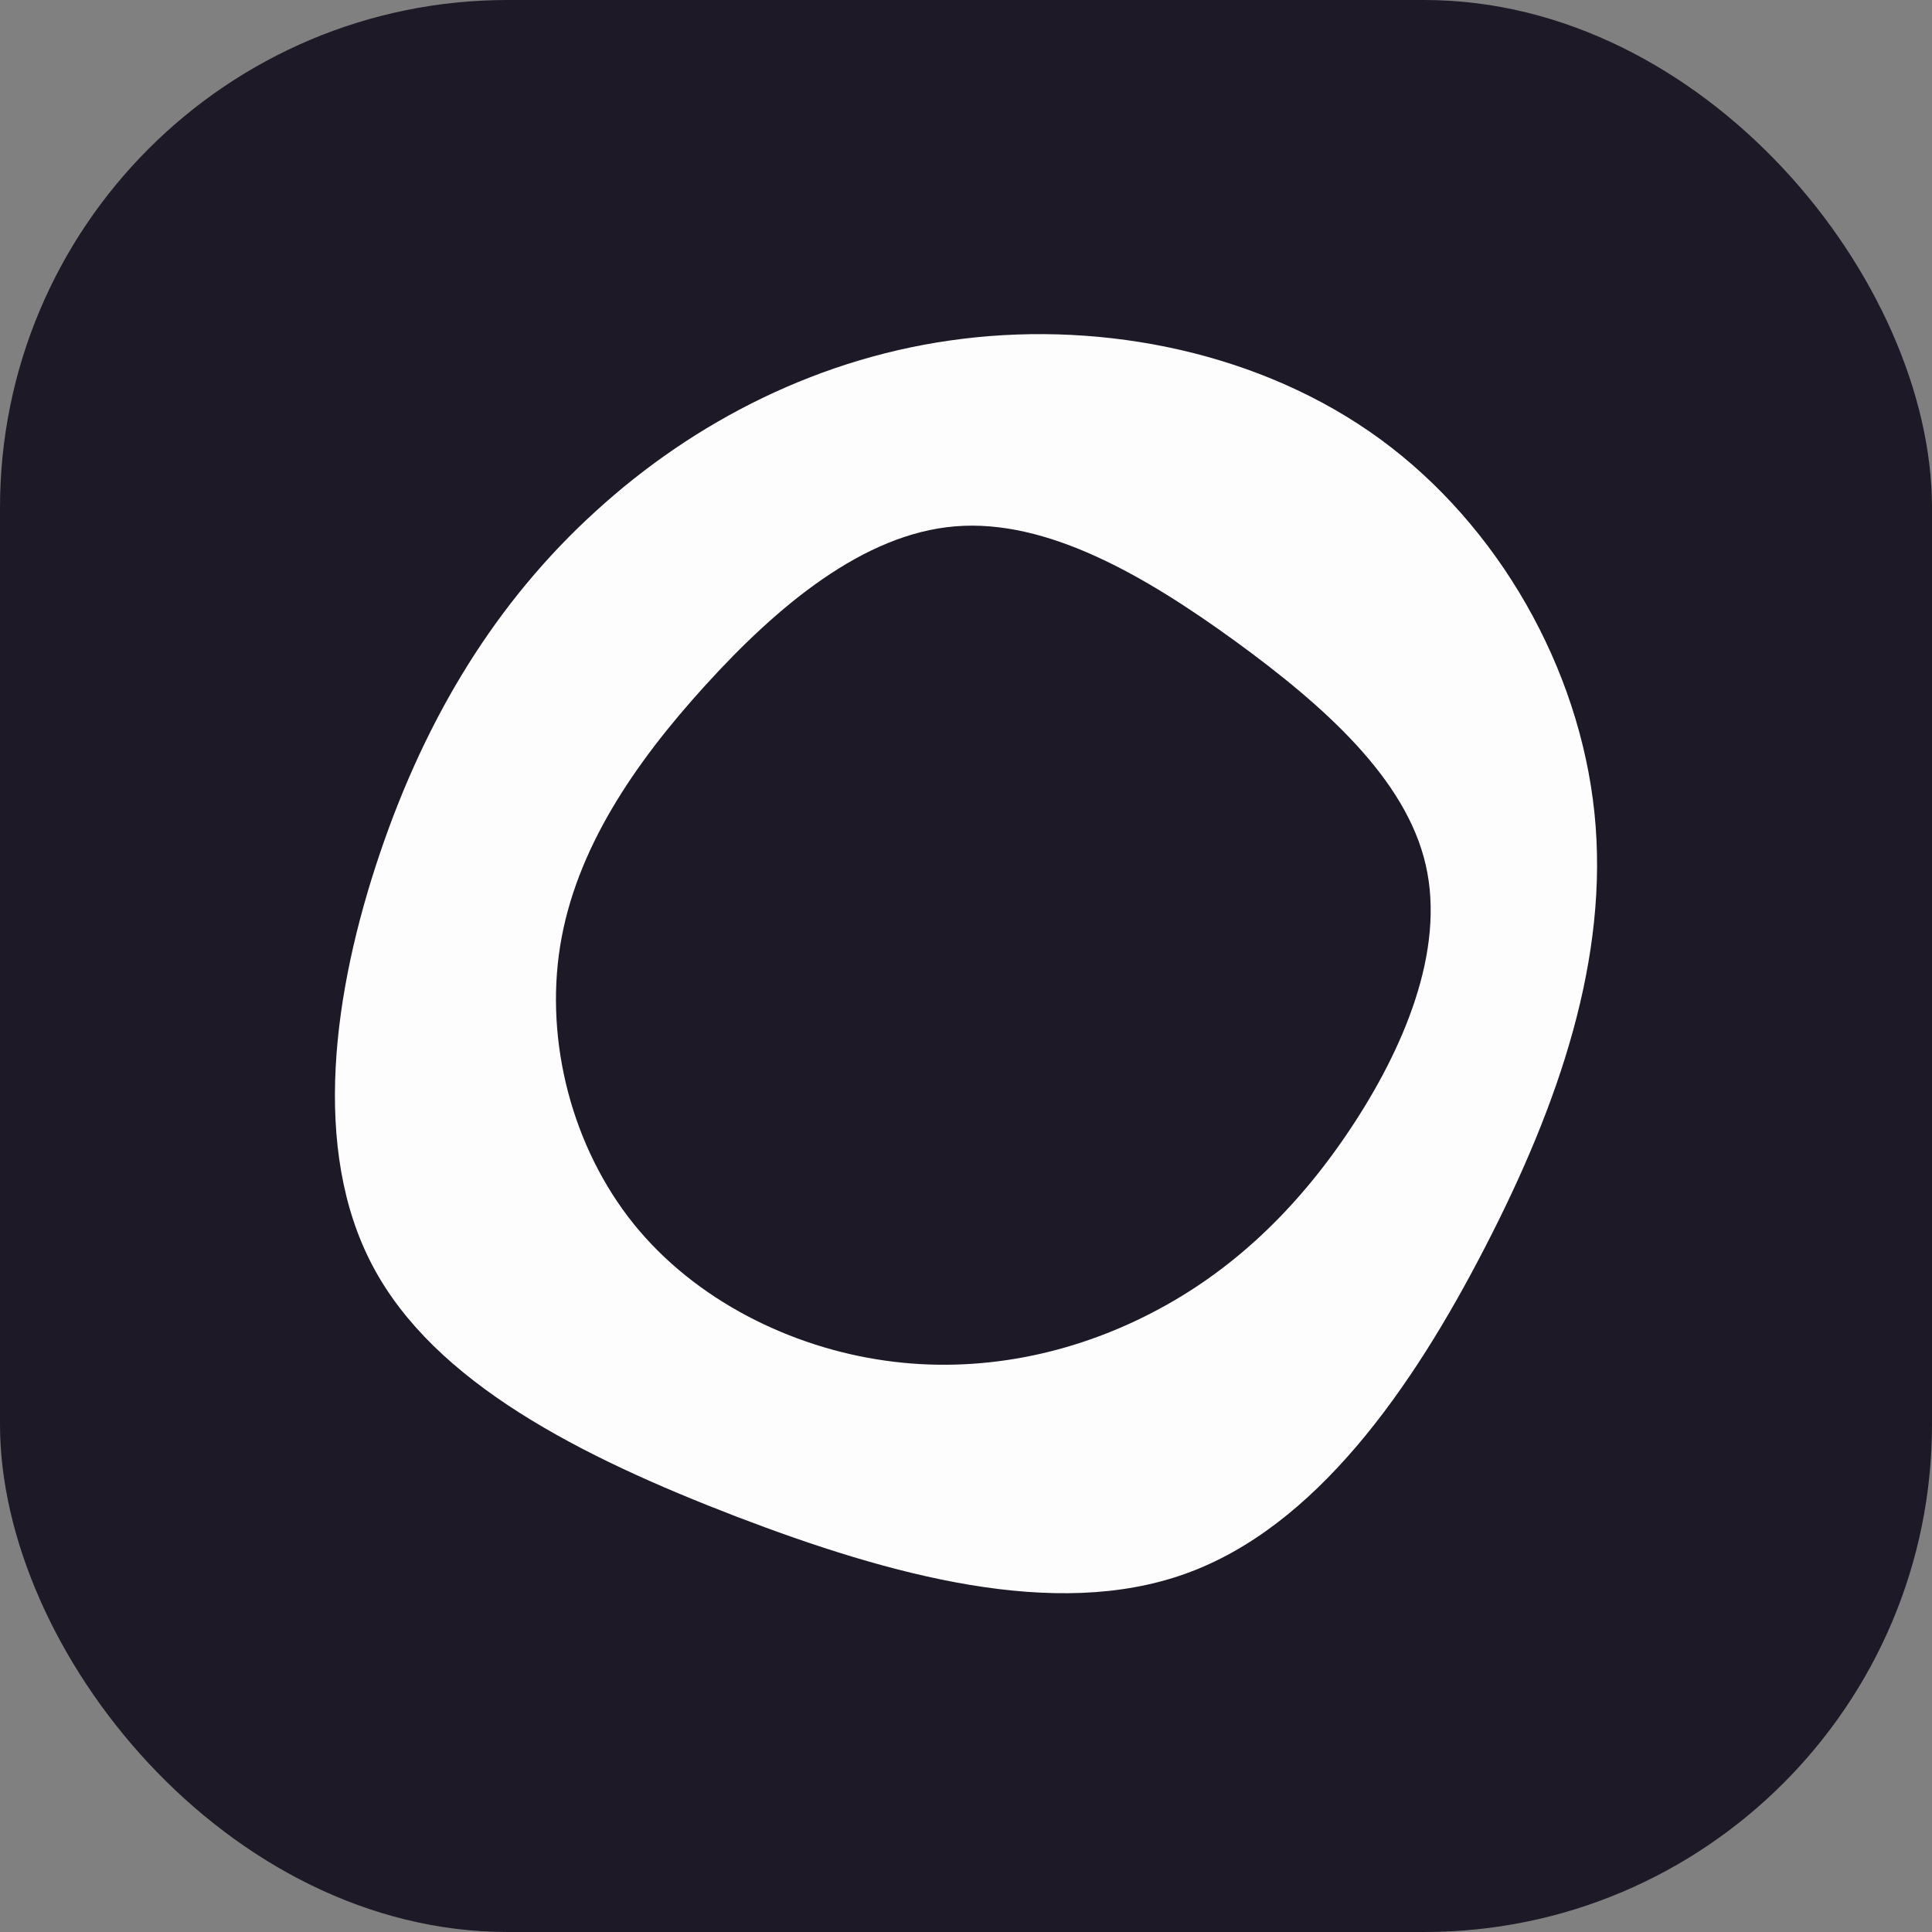 <?xml version="1.0" encoding="UTF-8"?>
<svg width="137px" height="137px" viewBox="0 0 137 137" version="1.1" xmlns="http://www.w3.org/2000/svg" xmlns:xlink="http://www.w3.org/1999/xlink">
    <rect x="0" y="0" width="137" height="137" fill="#808080" stroke="none"/>
    <!-- Generator: Sketch 51.3 (57544) - http://www.bohemiancoding.com/sketch -->
    <title>/logo/round/dark/logo</title>
    <desc>Created with Sketch.</desc>
    <defs>
        <path d="M113.062,57.628 C114.128,67.893 110.537,78.322 105.318,88.421 C100.117,98.52 93.271,108.306 84.049,111.598 C74.827,114.909 63.191,111.745 52.192,107.533 C41.193,103.302 30.811,98.06 26.434,89.782 C22.038,81.505 23.646,70.229 26.939,60.516 C30.231,50.786 35.207,42.655 42.222,36.272 C49.218,29.871 58.234,25.235 68.298,24.021 C78.362,22.789 89.455,24.996 97.873,31.14 C106.272,37.284 111.996,47.364 113.062,57.628 Z M39.719,67.094 C38.633,73.893 40.582,81.378 44.933,86.787 C49.297,92.2 56.065,95.538 62.764,96.482 C69.459,97.437 76.07,96.007 81.684,93.09 C87.307,90.188 91.918,85.807 95.72,80.105 C99.519,74.414 102.503,67.425 101.099,61.331 C99.707,55.241 93.922,50.07 87.564,45.444 C81.203,40.83 74.251,36.782 67.736,37.323 C61.224,37.852 55.122,42.977 50.027,48.587 C44.92,54.194 40.804,60.295 39.719,67.094 Z" id="path-1"></path>
    </defs>
    <g id="/logo/round/dark/logo" stroke="none" stroke-width="1" fill="none" fill-rule="evenodd">
        <g id="Group">
            <rect id="Rectangle-6" fill="#1E1926" fill-rule="nonzero" x="0" y="0" width="137" height="137" rx="36"></rect>
            <mask id="mask-2" fill="white">
                <use xlink:href="#path-1"></use>
            </mask>
            <use id="Combined-Shape" fill="#FDFDFD" fill-rule="nonzero" xlink:href="#path-1"></use>
        </g>
    </g>
</svg>